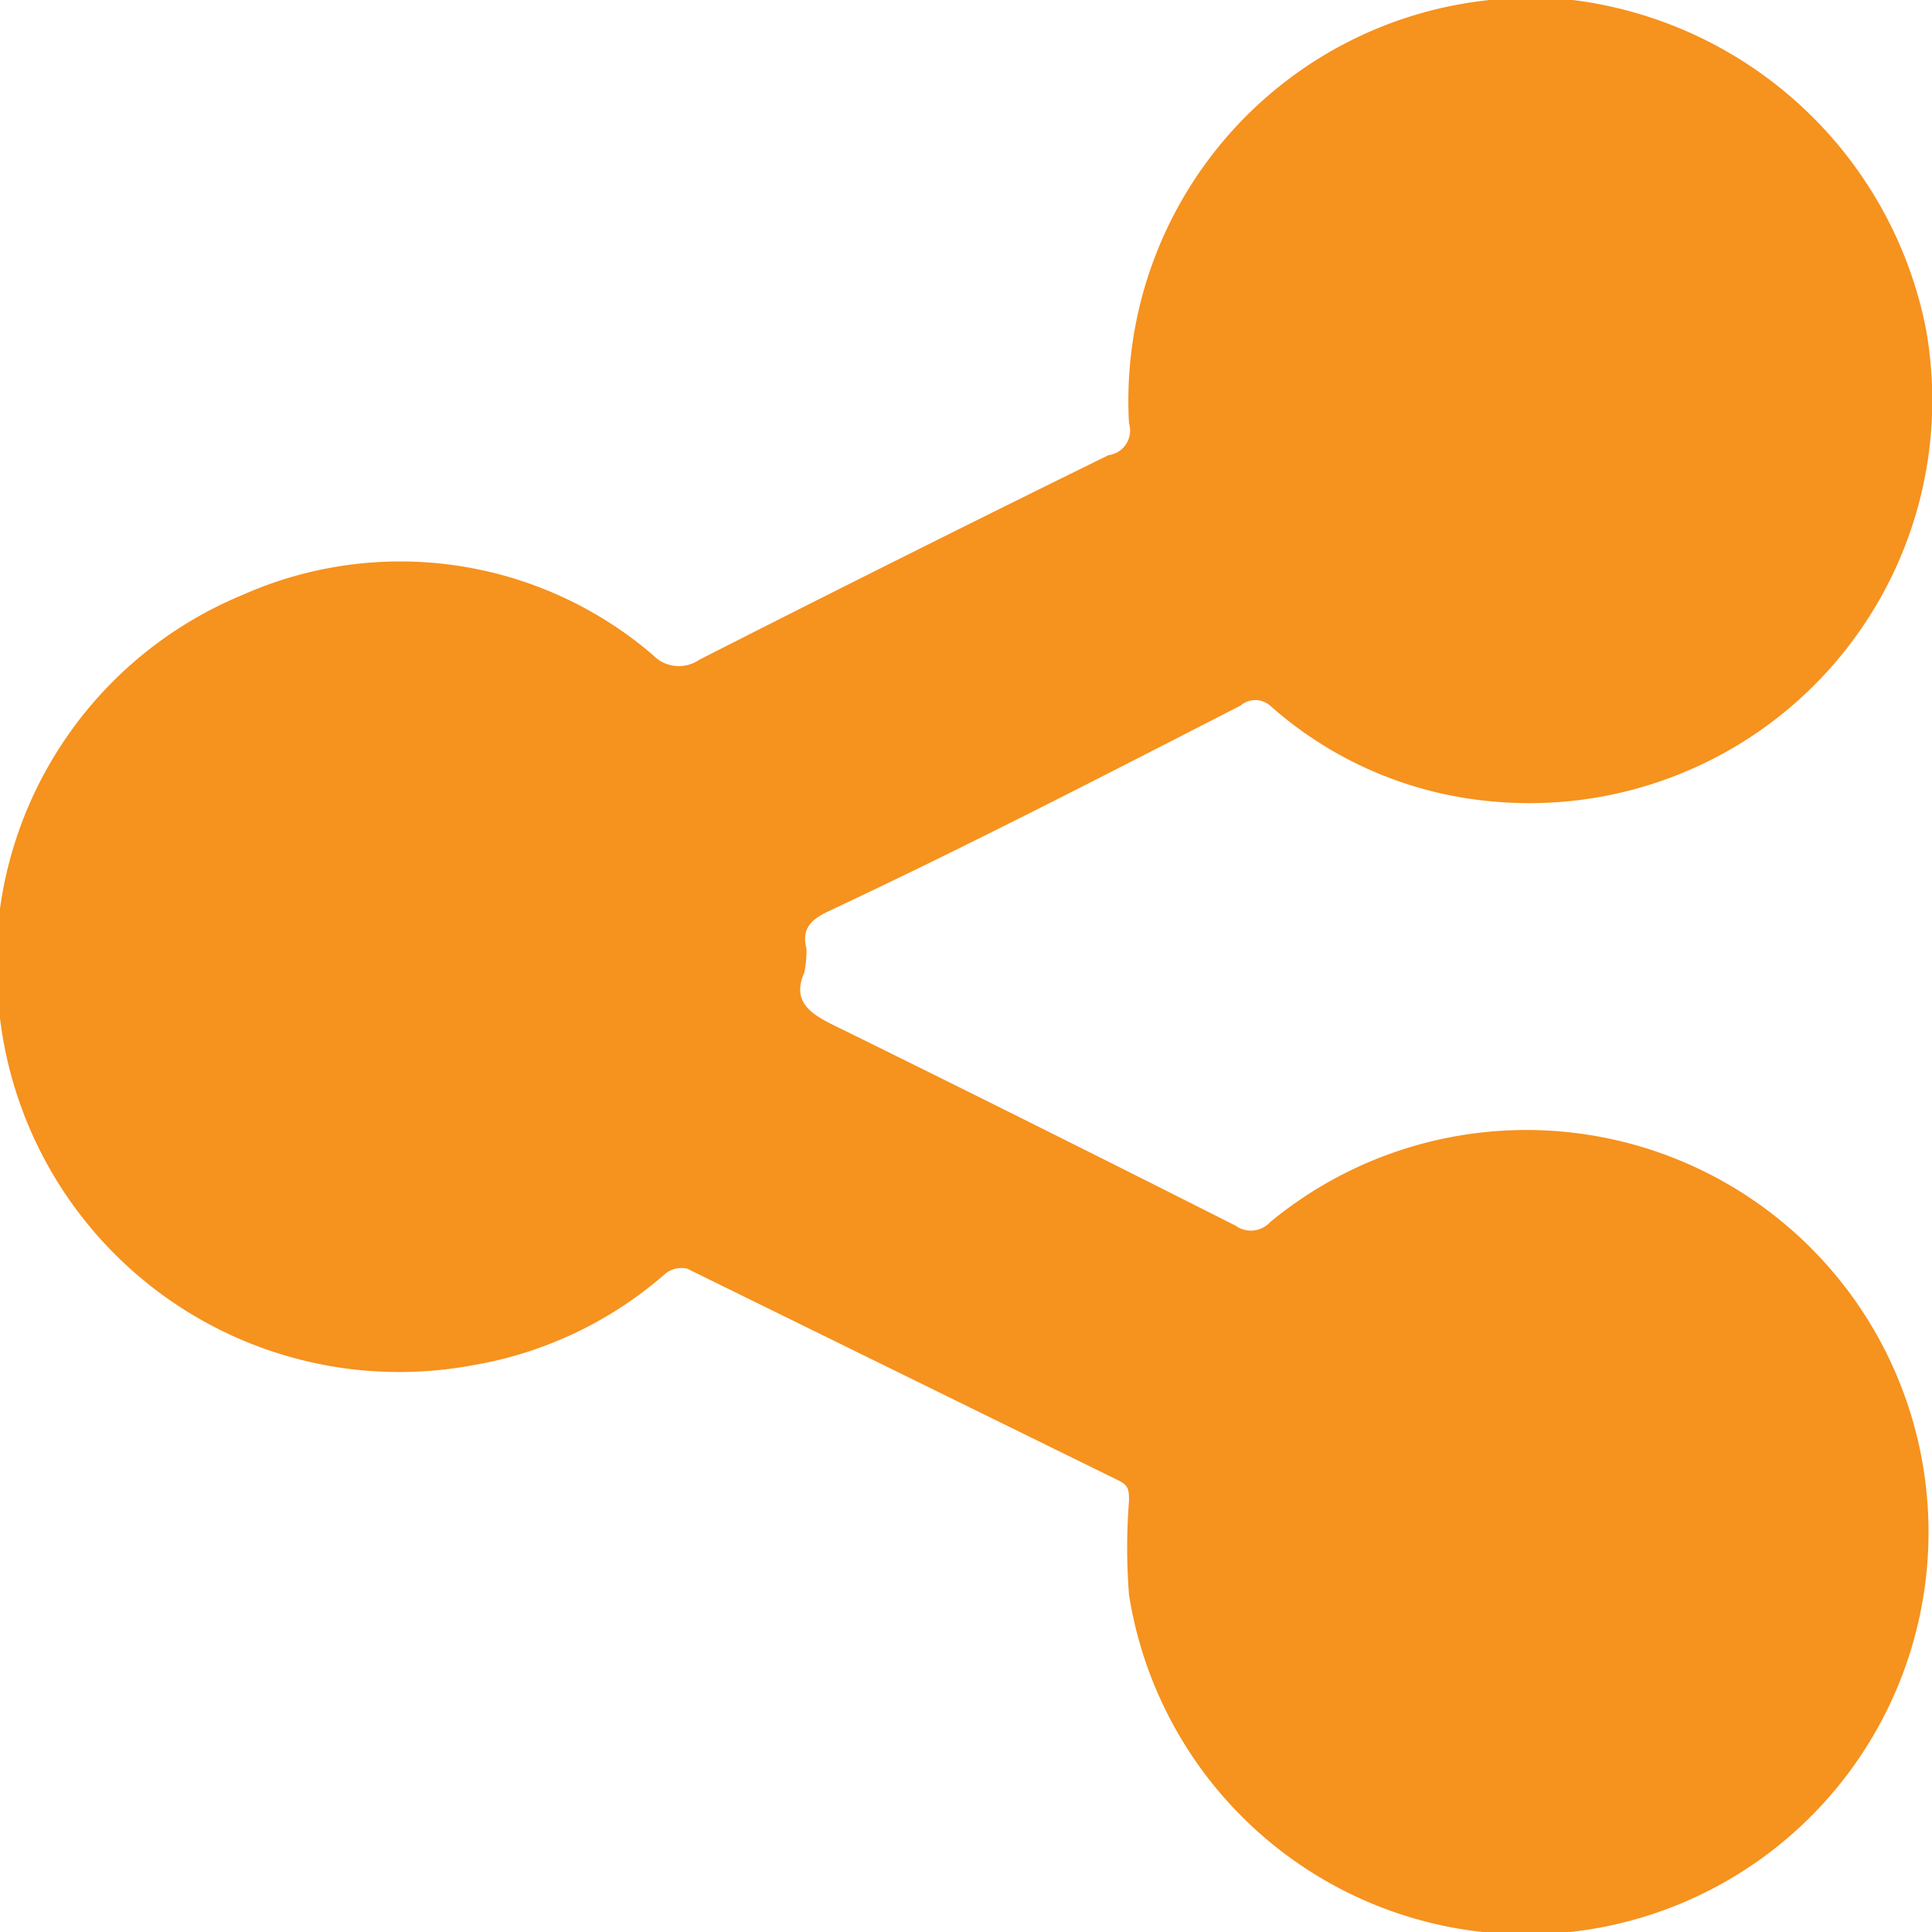 <svg xmlns="http://www.w3.org/2000/svg" viewBox="0 0 27.38 27.38"><defs><style>.cls-1{fill:#f6921e;}</style></defs><title>자산 9</title><g id="레이어_2" data-name="레이어 2"><g id="레이어_1-2" data-name="레이어 1"><g id="S6r29T.tif"><path class="cls-1" d="M11.4,13.78c-.21.47.17.63.56.82q2.78,1.37,5.55,2.77a.37.37,0,0,0,.49-.05,5.7,5.7,0,1,1-2,5.28A8.55,8.55,0,0,1,16,21.27c0-.14,0-.22-.15-.29l-6.11-3a.36.36,0,0,0-.31.07,5.55,5.55,0,0,1-2.74,1.3A5.7,5.7,0,0,1,0,14.43a5.65,5.65,0,0,1,3.44-6,5.5,5.5,0,0,1,5.81.85.51.51,0,0,0,.66.07q2.89-1.47,5.8-2.9A.35.35,0,0,0,16,6a5.71,5.71,0,0,1,6.29-6,5.84,5.84,0,0,1,5,4.64,5.71,5.71,0,0,1-6.22,6.71A5.45,5.45,0,0,1,18,10a.32.32,0,0,0-.42,0c-1.95,1-3.89,2-5.85,2.92-.25.12-.37.25-.3.53A1.72,1.72,0,0,1,11.4,13.78Z"/></g></g></g></svg>